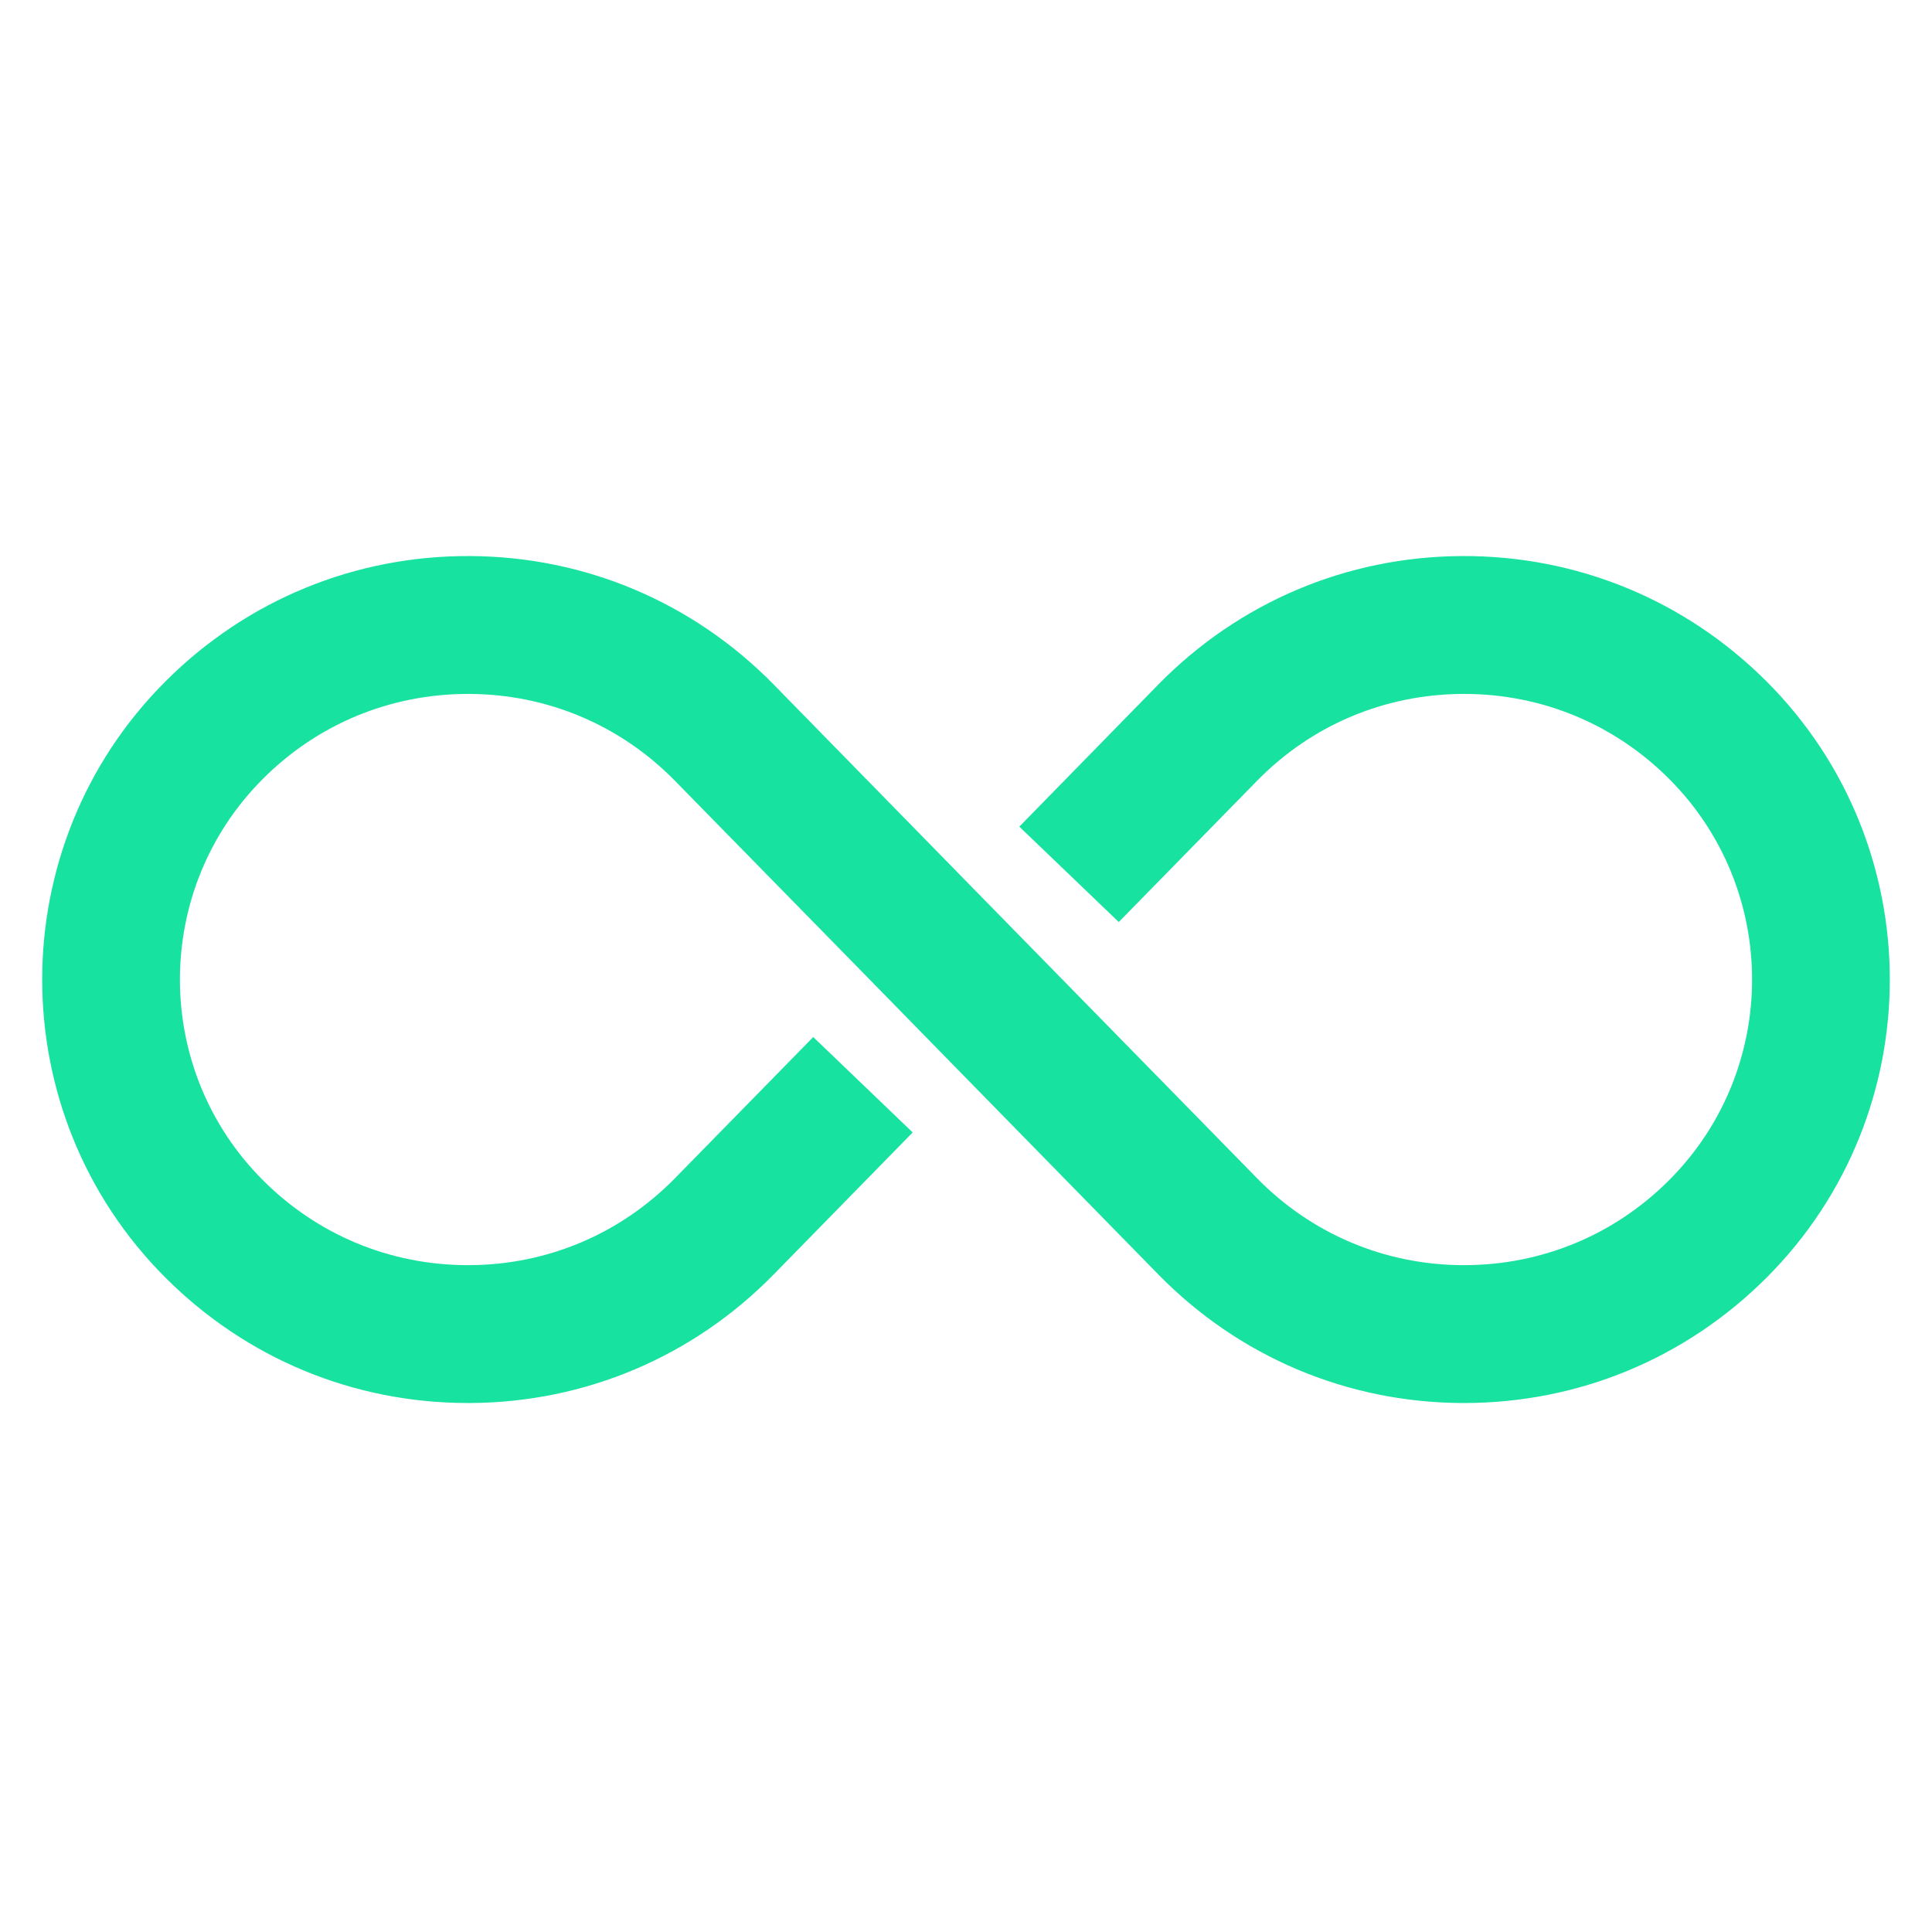<svg xmlns="http://www.w3.org/2000/svg" xmlns:xlink="http://www.w3.org/1999/xlink" width="100" zoomAndPan="magnify" viewBox="0 0 75 75" height="100" preserveAspectRatio="xMidYMid meet" version="1.0"><defs><clipPath id="b20a2b15b4"><path d="M 1 21.559 L 74 21.559 L 74 54.559 L 1 54.559 Z M 1 21.559 " clip-rule="nonzero"/></clipPath></defs><g clip-path="url(#b20a2b15b4)"><path fill="#17e29f" d="M 68.578 26.453 C 65.418 23.293 61.211 21.562 56.746 21.586 C 52.277 21.609 48.094 23.383 44.965 26.574 L 39.57 32.09 L 43.43 35.793 L 48.789 30.32 C 50.906 28.152 53.746 26.953 56.773 26.938 C 56.793 26.938 56.816 26.938 56.836 26.938 C 59.844 26.938 62.668 28.105 64.793 30.234 C 69.09 34.531 69.09 41.52 64.793 45.816 C 62.668 47.945 59.844 49.113 56.836 49.113 C 56.816 49.113 56.793 49.113 56.773 49.113 C 53.746 49.098 50.906 47.898 48.789 45.73 L 41.242 38.023 L 41.246 38.023 L 41.242 38.023 L 37.5 34.203 L 30.035 26.574 C 26.906 23.383 22.723 21.609 18.254 21.586 C 13.793 21.562 9.582 23.289 6.422 26.453 C 0.043 32.832 0.043 43.219 6.422 49.598 C 9.562 52.738 13.727 54.465 18.164 54.465 C 18.195 54.465 18.223 54.465 18.254 54.465 C 22.723 54.441 26.906 52.668 30.035 49.473 L 35.43 43.961 L 31.57 40.258 L 26.211 45.73 C 24.09 47.898 21.258 49.098 18.227 49.113 C 18.207 49.113 18.184 49.113 18.164 49.113 C 15.156 49.113 12.332 47.945 10.207 45.816 C 5.91 41.52 5.91 34.531 10.207 30.234 C 12.332 28.105 15.156 26.938 18.164 26.938 C 18.184 26.938 18.207 26.938 18.227 26.938 C 21.258 26.953 24.09 28.152 26.211 30.32 L 33.758 38.023 L 37.5 41.848 L 44.965 49.473 C 48.094 52.668 52.277 54.441 56.746 54.465 C 56.777 54.465 56.805 54.465 56.836 54.465 C 61.273 54.465 65.438 52.738 68.578 49.598 C 74.957 43.219 74.957 32.832 68.578 26.453 " fill-opacity="1" fill-rule="nonzero"/></g></svg>